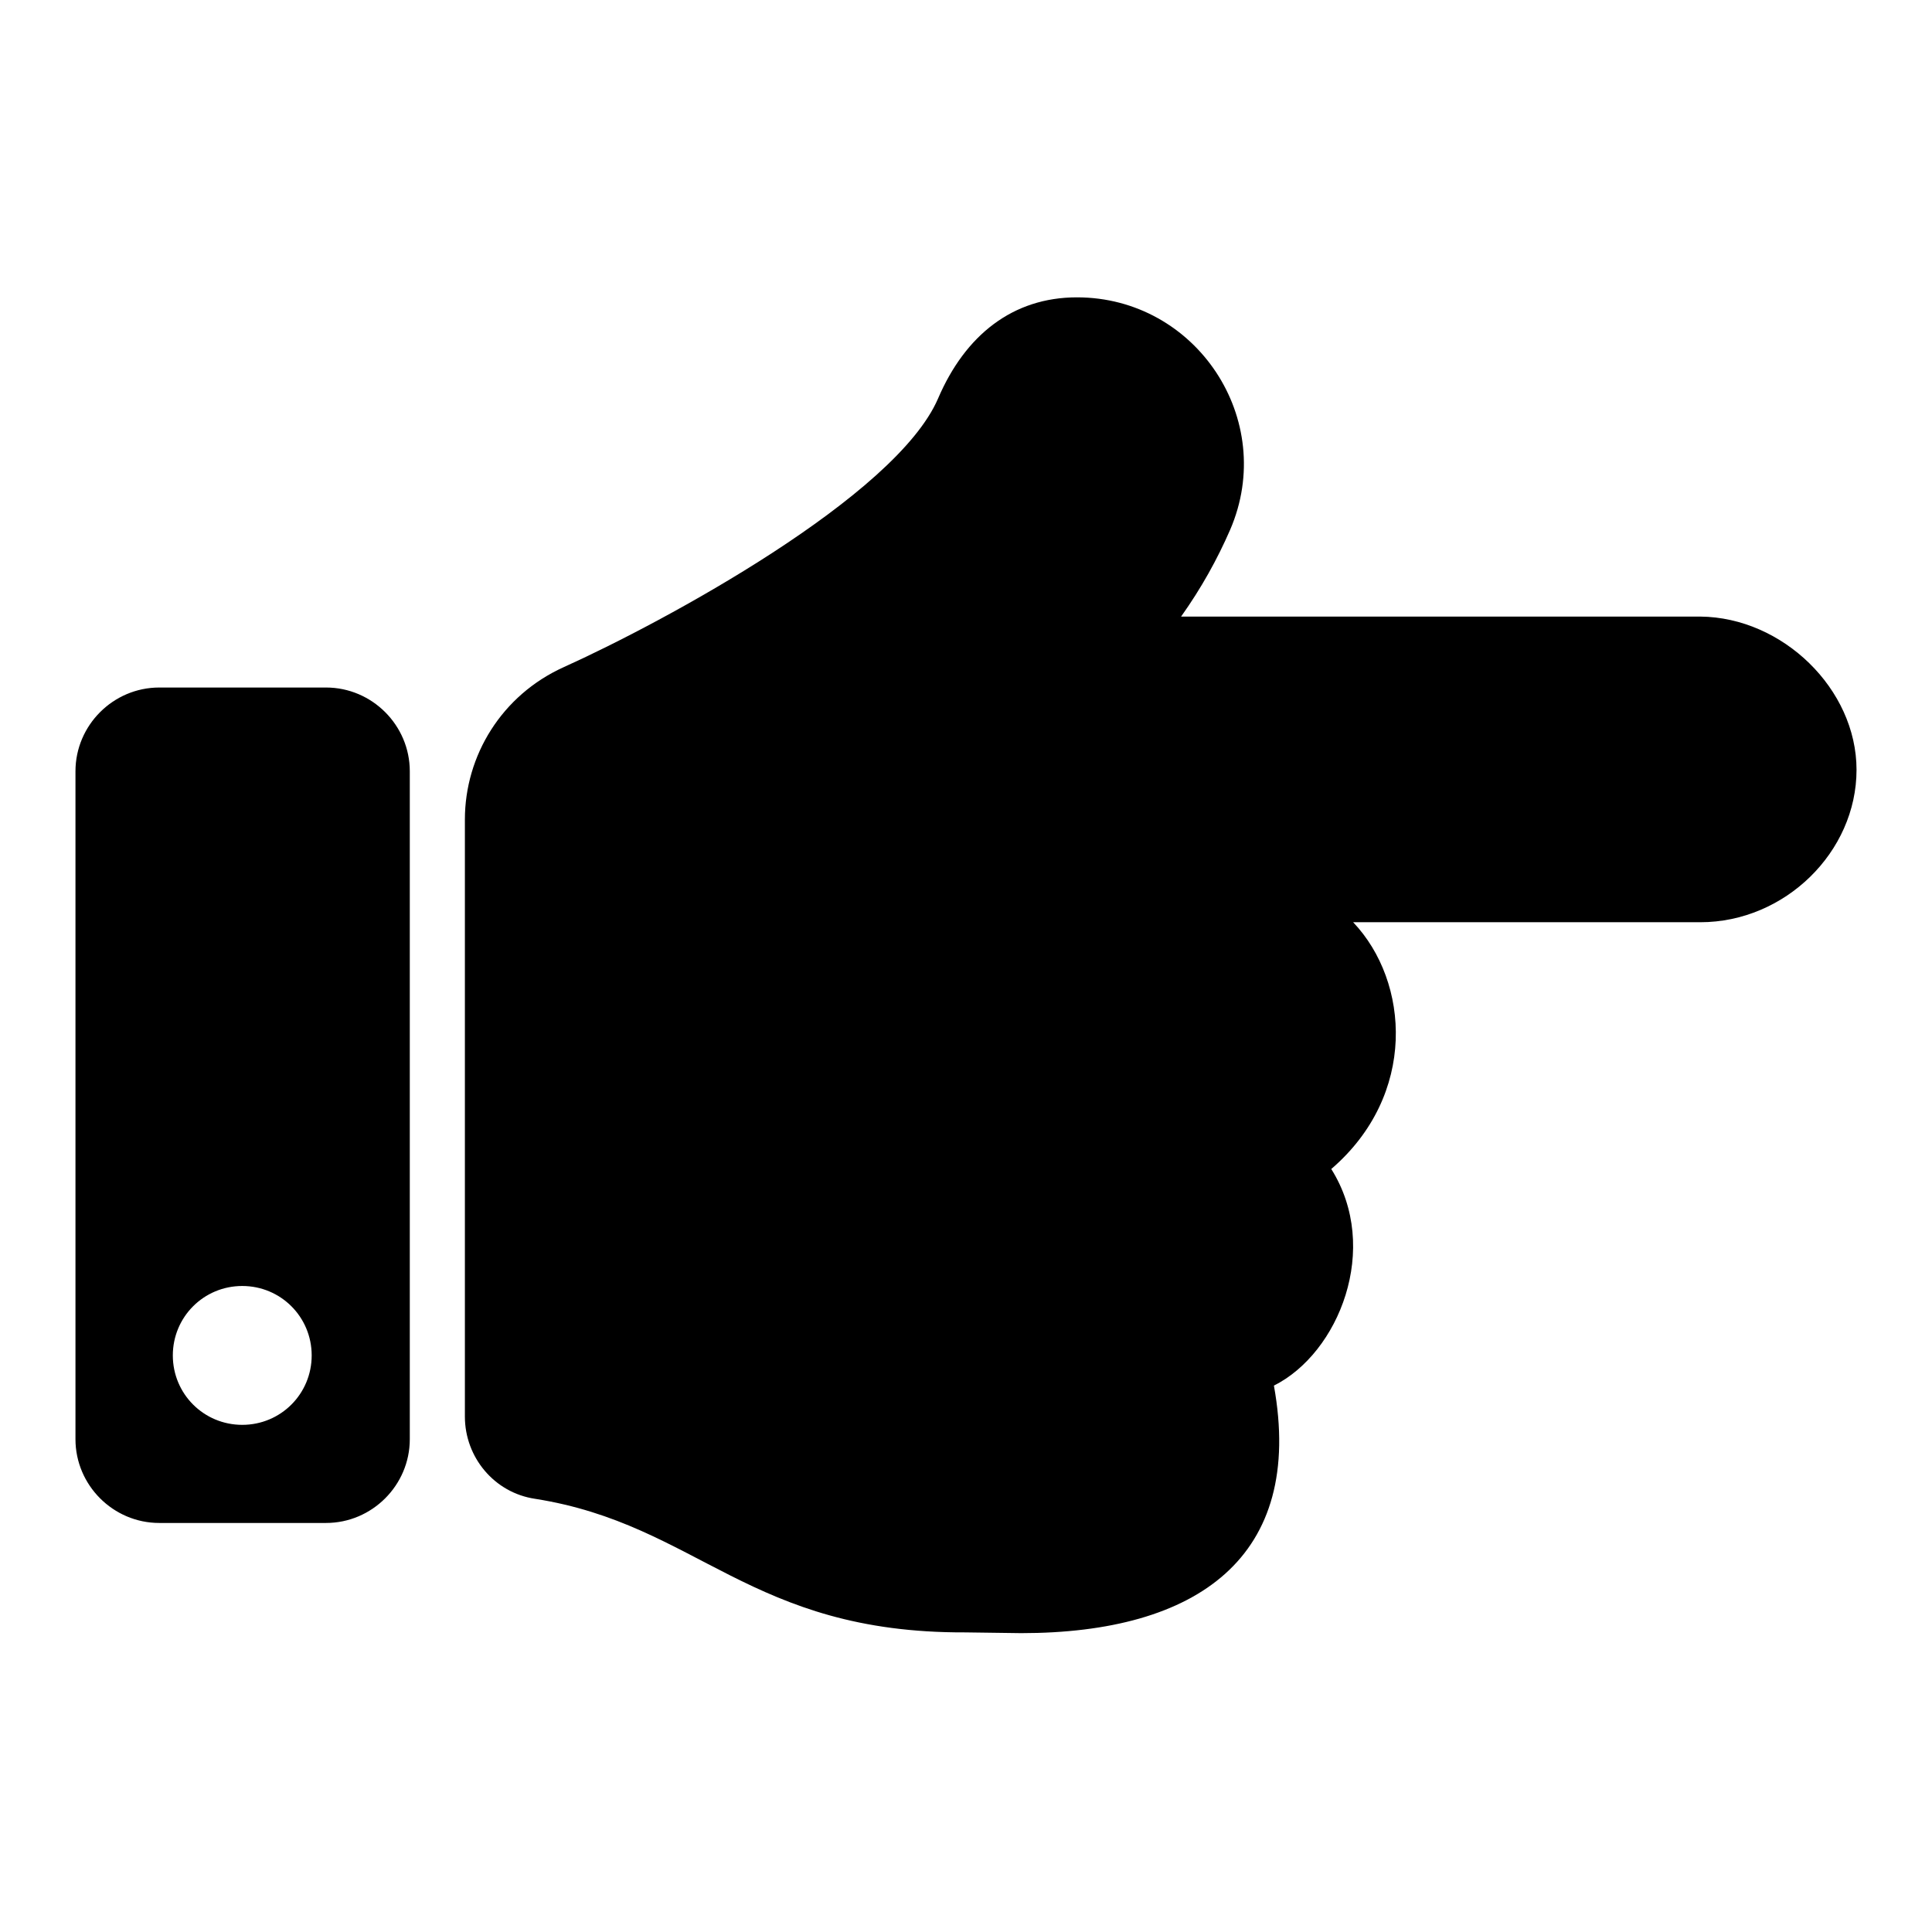 <?xml version="1.0" encoding="utf-8"?>
<!-- Svg Vector Icons : http://www.onlinewebfonts.com/icon -->
<!DOCTYPE svg PUBLIC "-//W3C//DTD SVG 1.1//EN" "http://www.w3.org/Graphics/SVG/1.1/DTD/svg11.dtd">
<svg version="1.1" xmlns="http://www.w3.org/2000/svg" xmlns:xlink="http://www.w3.org/1999/xlink" x="0px" y="0px" viewBox="0 0 256 256" enable-background="new 0 0 256 256" xml:space="preserve">
<g> <path fill="#000000" d="M246,102c0,10.9-9.5,20.2-20.7,20.2h-46c7.5,7.9,8.5,22.9-2.9,32.7c6.6,10.5,1,24.4-7.6,28.7 c4.1,22.7-10.1,32.8-33.5,32.8c-1.3,0-6.1-0.1-7.4-0.1c-28.6,0.1-35.4-14.3-57-17.7c-5.4-0.8-9.3-5.5-9.3-10.9v-79.1l0,0 c0-8.5,4.9-16.5,13.1-20.2c13.3-6,44-22.6,49.6-35.6c3.6-8.4,9.9-13.4,18.4-13.4c15.8,0,26.6,16.2,20.3,30.8 c-1.7,3.9-3.8,7.7-6.5,11.5h68.8C236.2,81.8,246,91.3,246,102z M54.3,102.2v88.5c0,6.1-5,11.1-11.1,11.1H21.1 c-6.1,0-11.1-5-11.1-11.1v-88.5c0-6.1,5-11.1,11.1-11.1h22.1C49.3,91.1,54.3,96.1,54.3,102.2z M41.3,179.6c0-5.1-4.1-9.2-9.2-9.2 s-9.2,4.1-9.2,9.2s4.1,9.2,9.2,9.2S41.3,184.7,41.3,179.6z"/></g>
</svg>